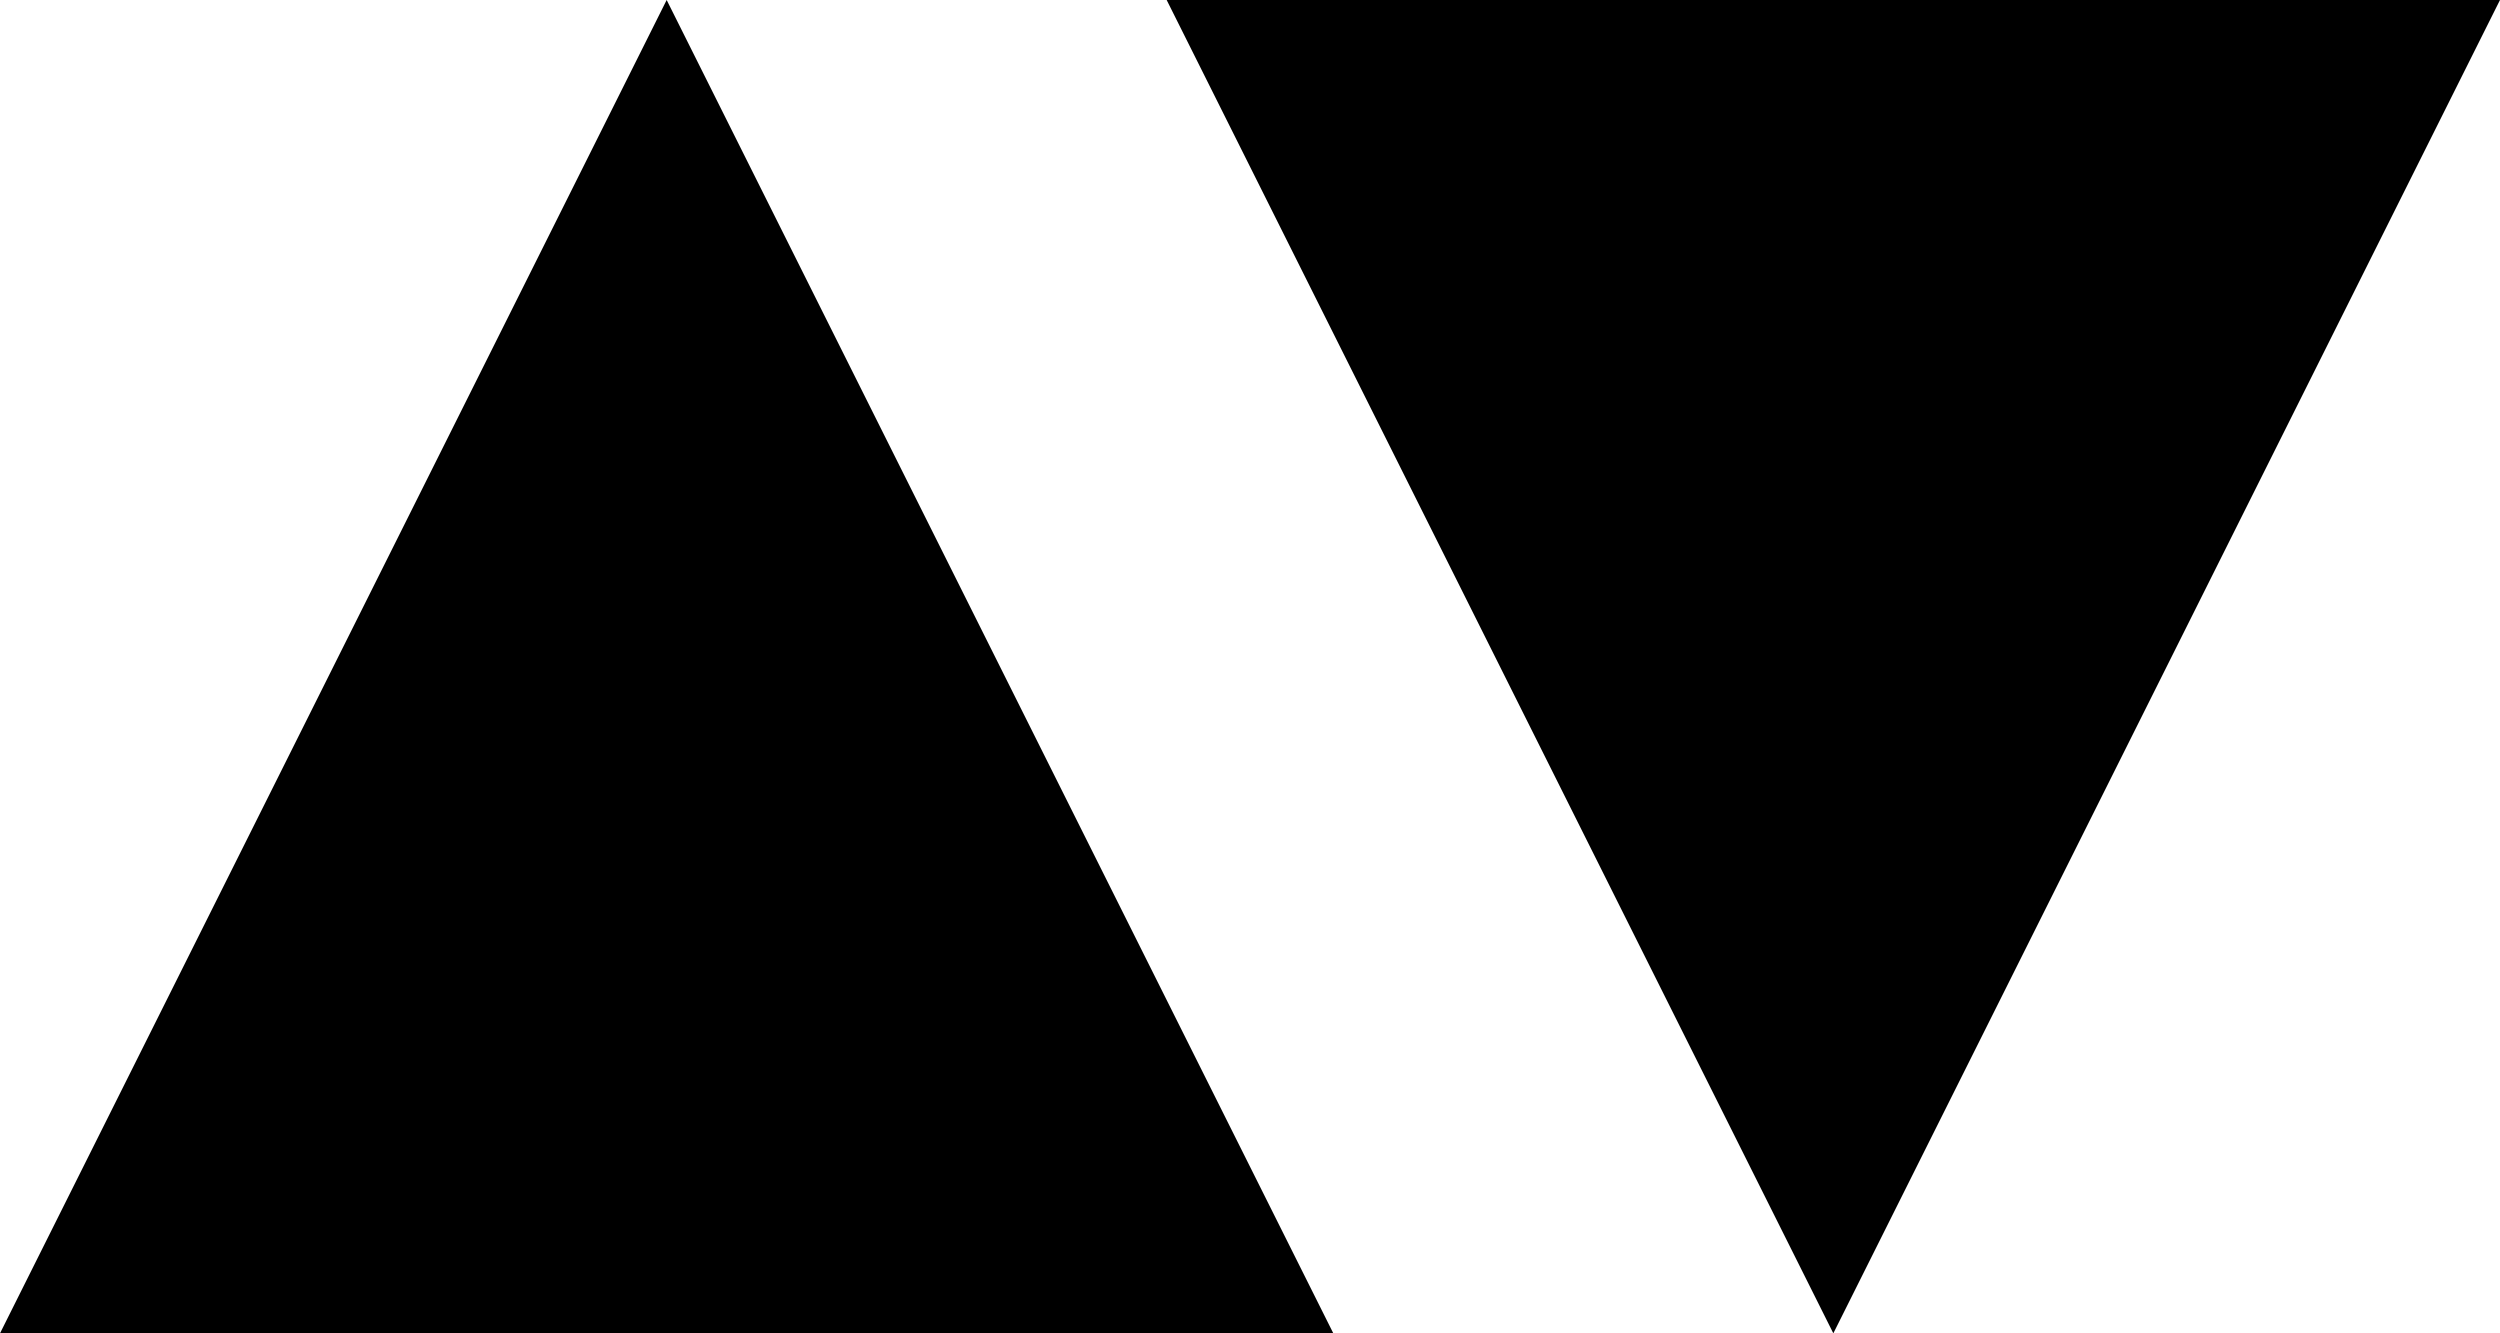 <?xml version="1.0" encoding="UTF-8" standalone="no"?>
<svg xmlns="http://www.w3.org/2000/svg" version="1.1" height="16" width="30">
	<path d="m 0,16 h 16 l -8,-16 z" />
	<path d="m 14,0 h 16 l -8,16 z" />
</svg>
